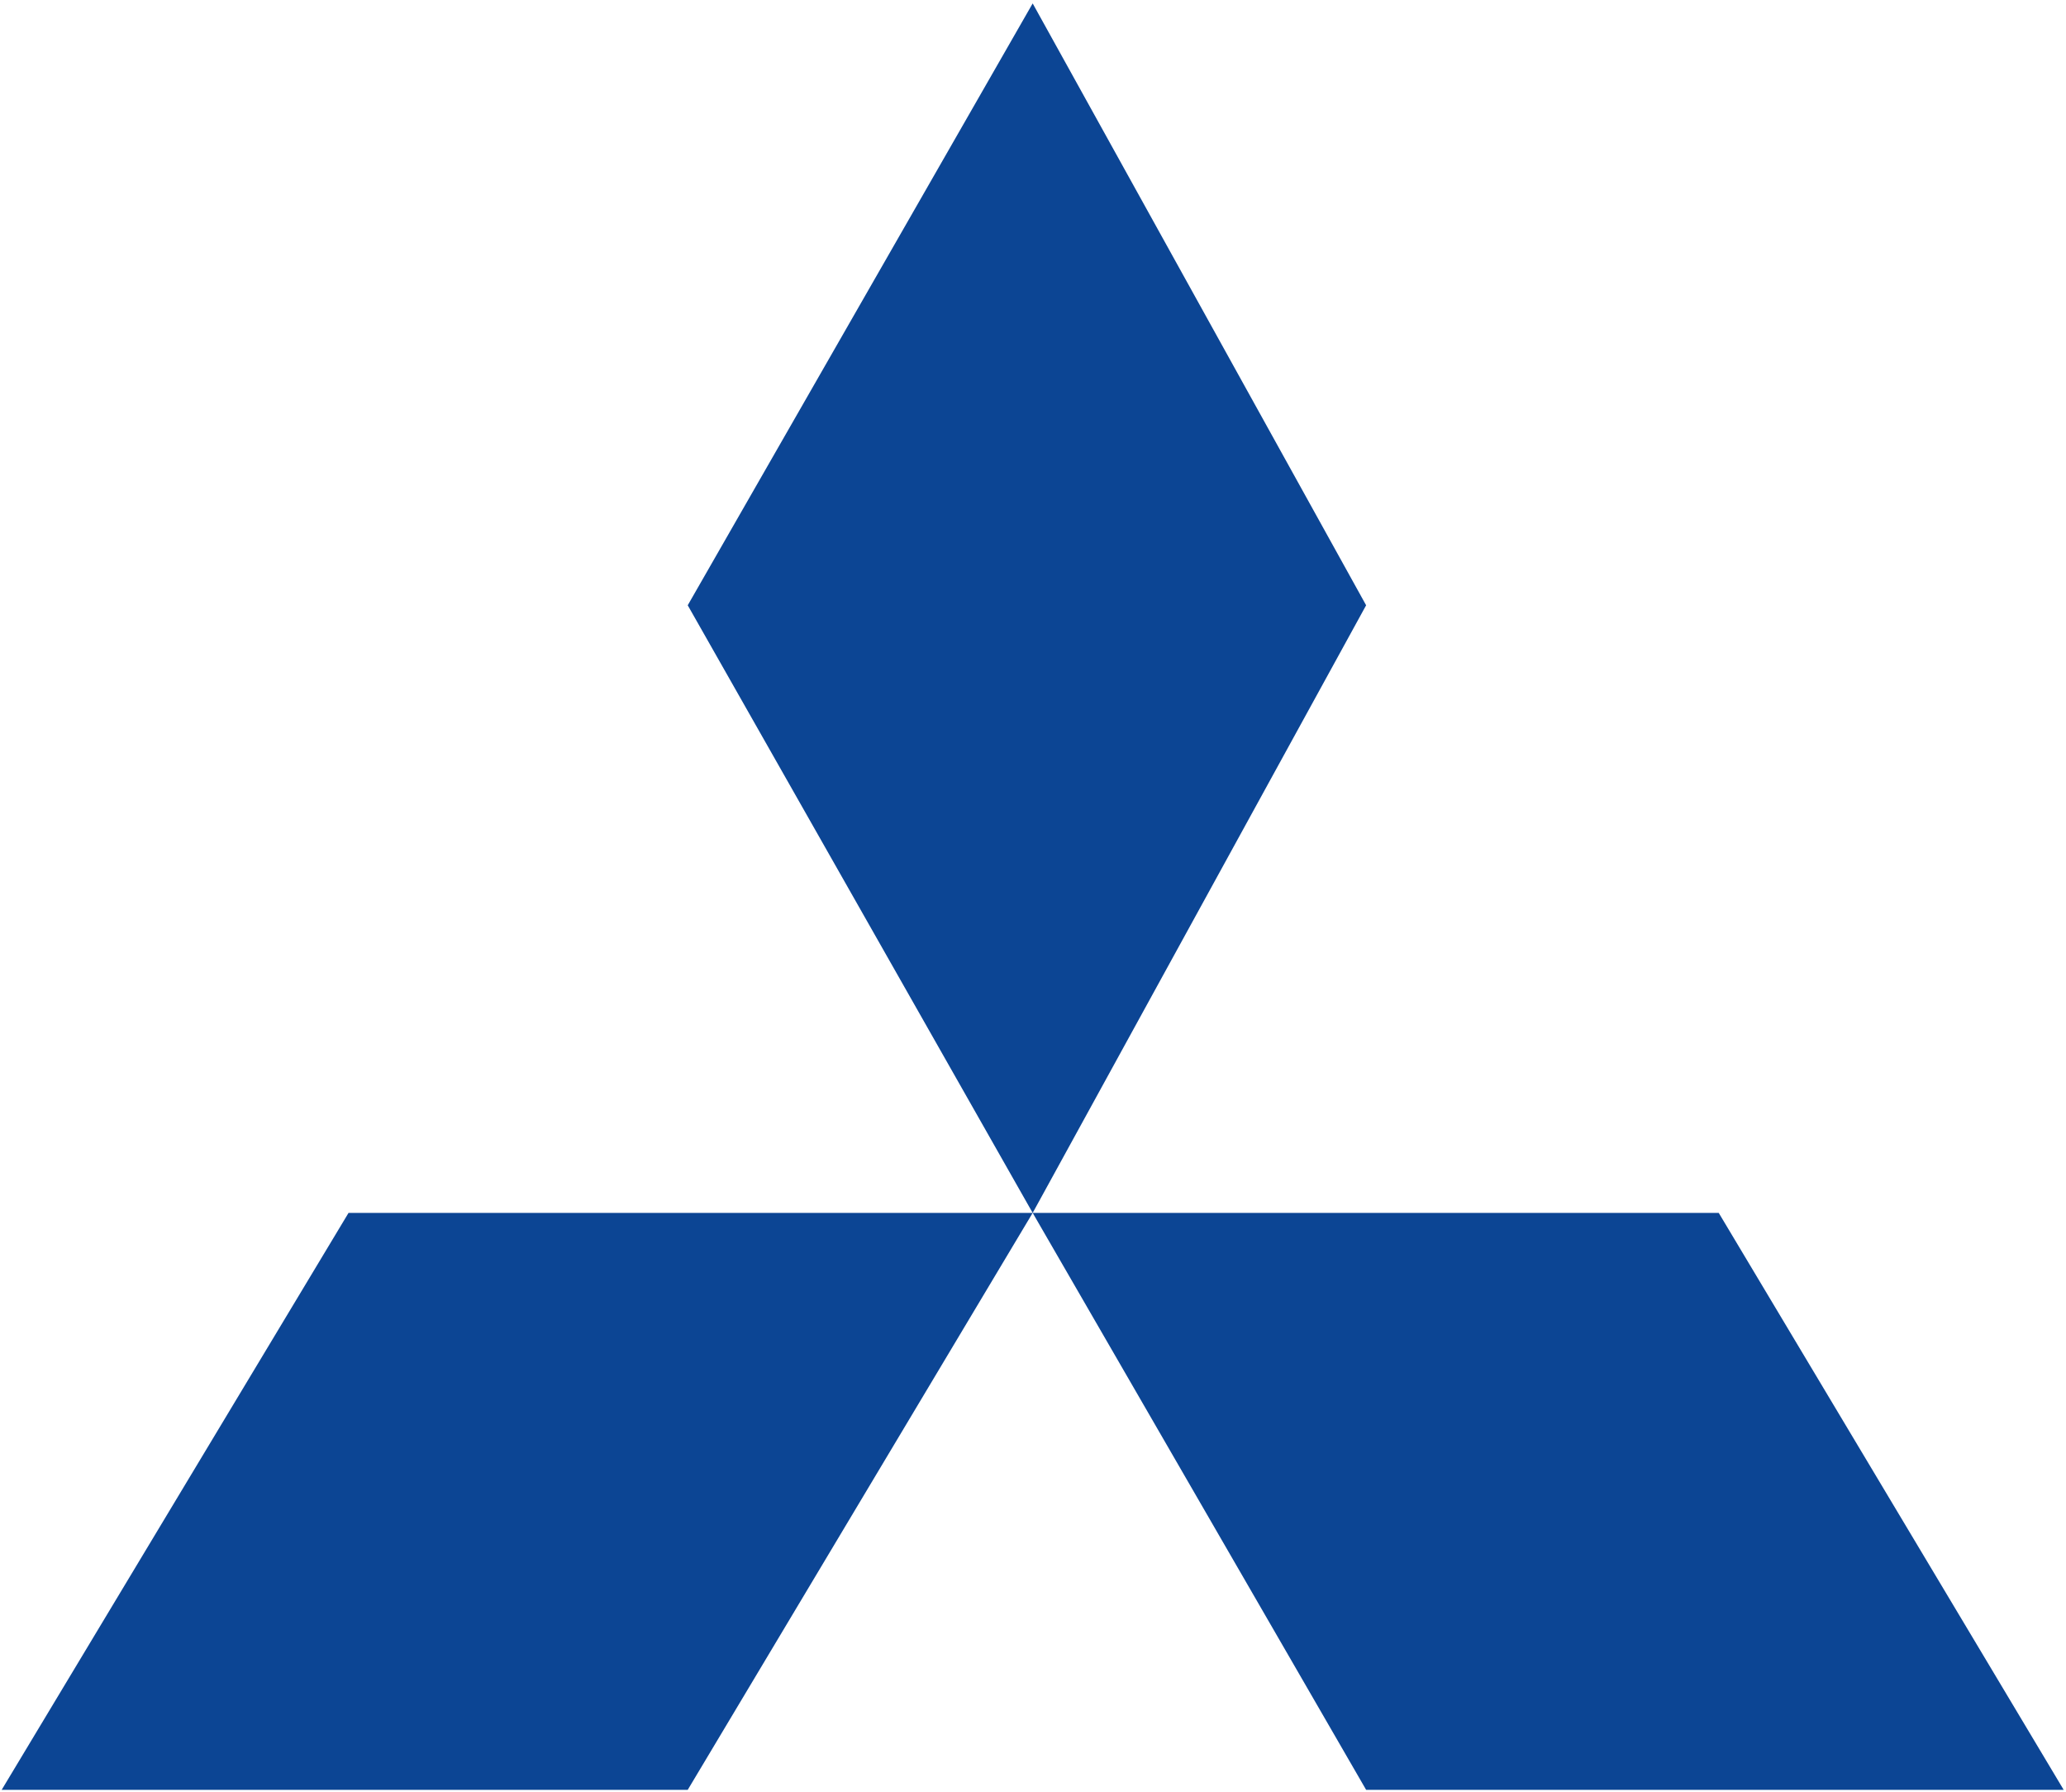 <svg width="369" height="320" viewBox="0 0 369 320" fill="none" xmlns="http://www.w3.org/2000/svg">
<path d="M184.442 216.586L122.833 108.085L184.442 0.61L243.998 108.085L184.442 216.586H306.977L368.586 319.61H243.998L184.442 216.586L122.833 319.61H0.299L62.25 216.586H184.442Z" fill="#0C4594"/>
</svg>
